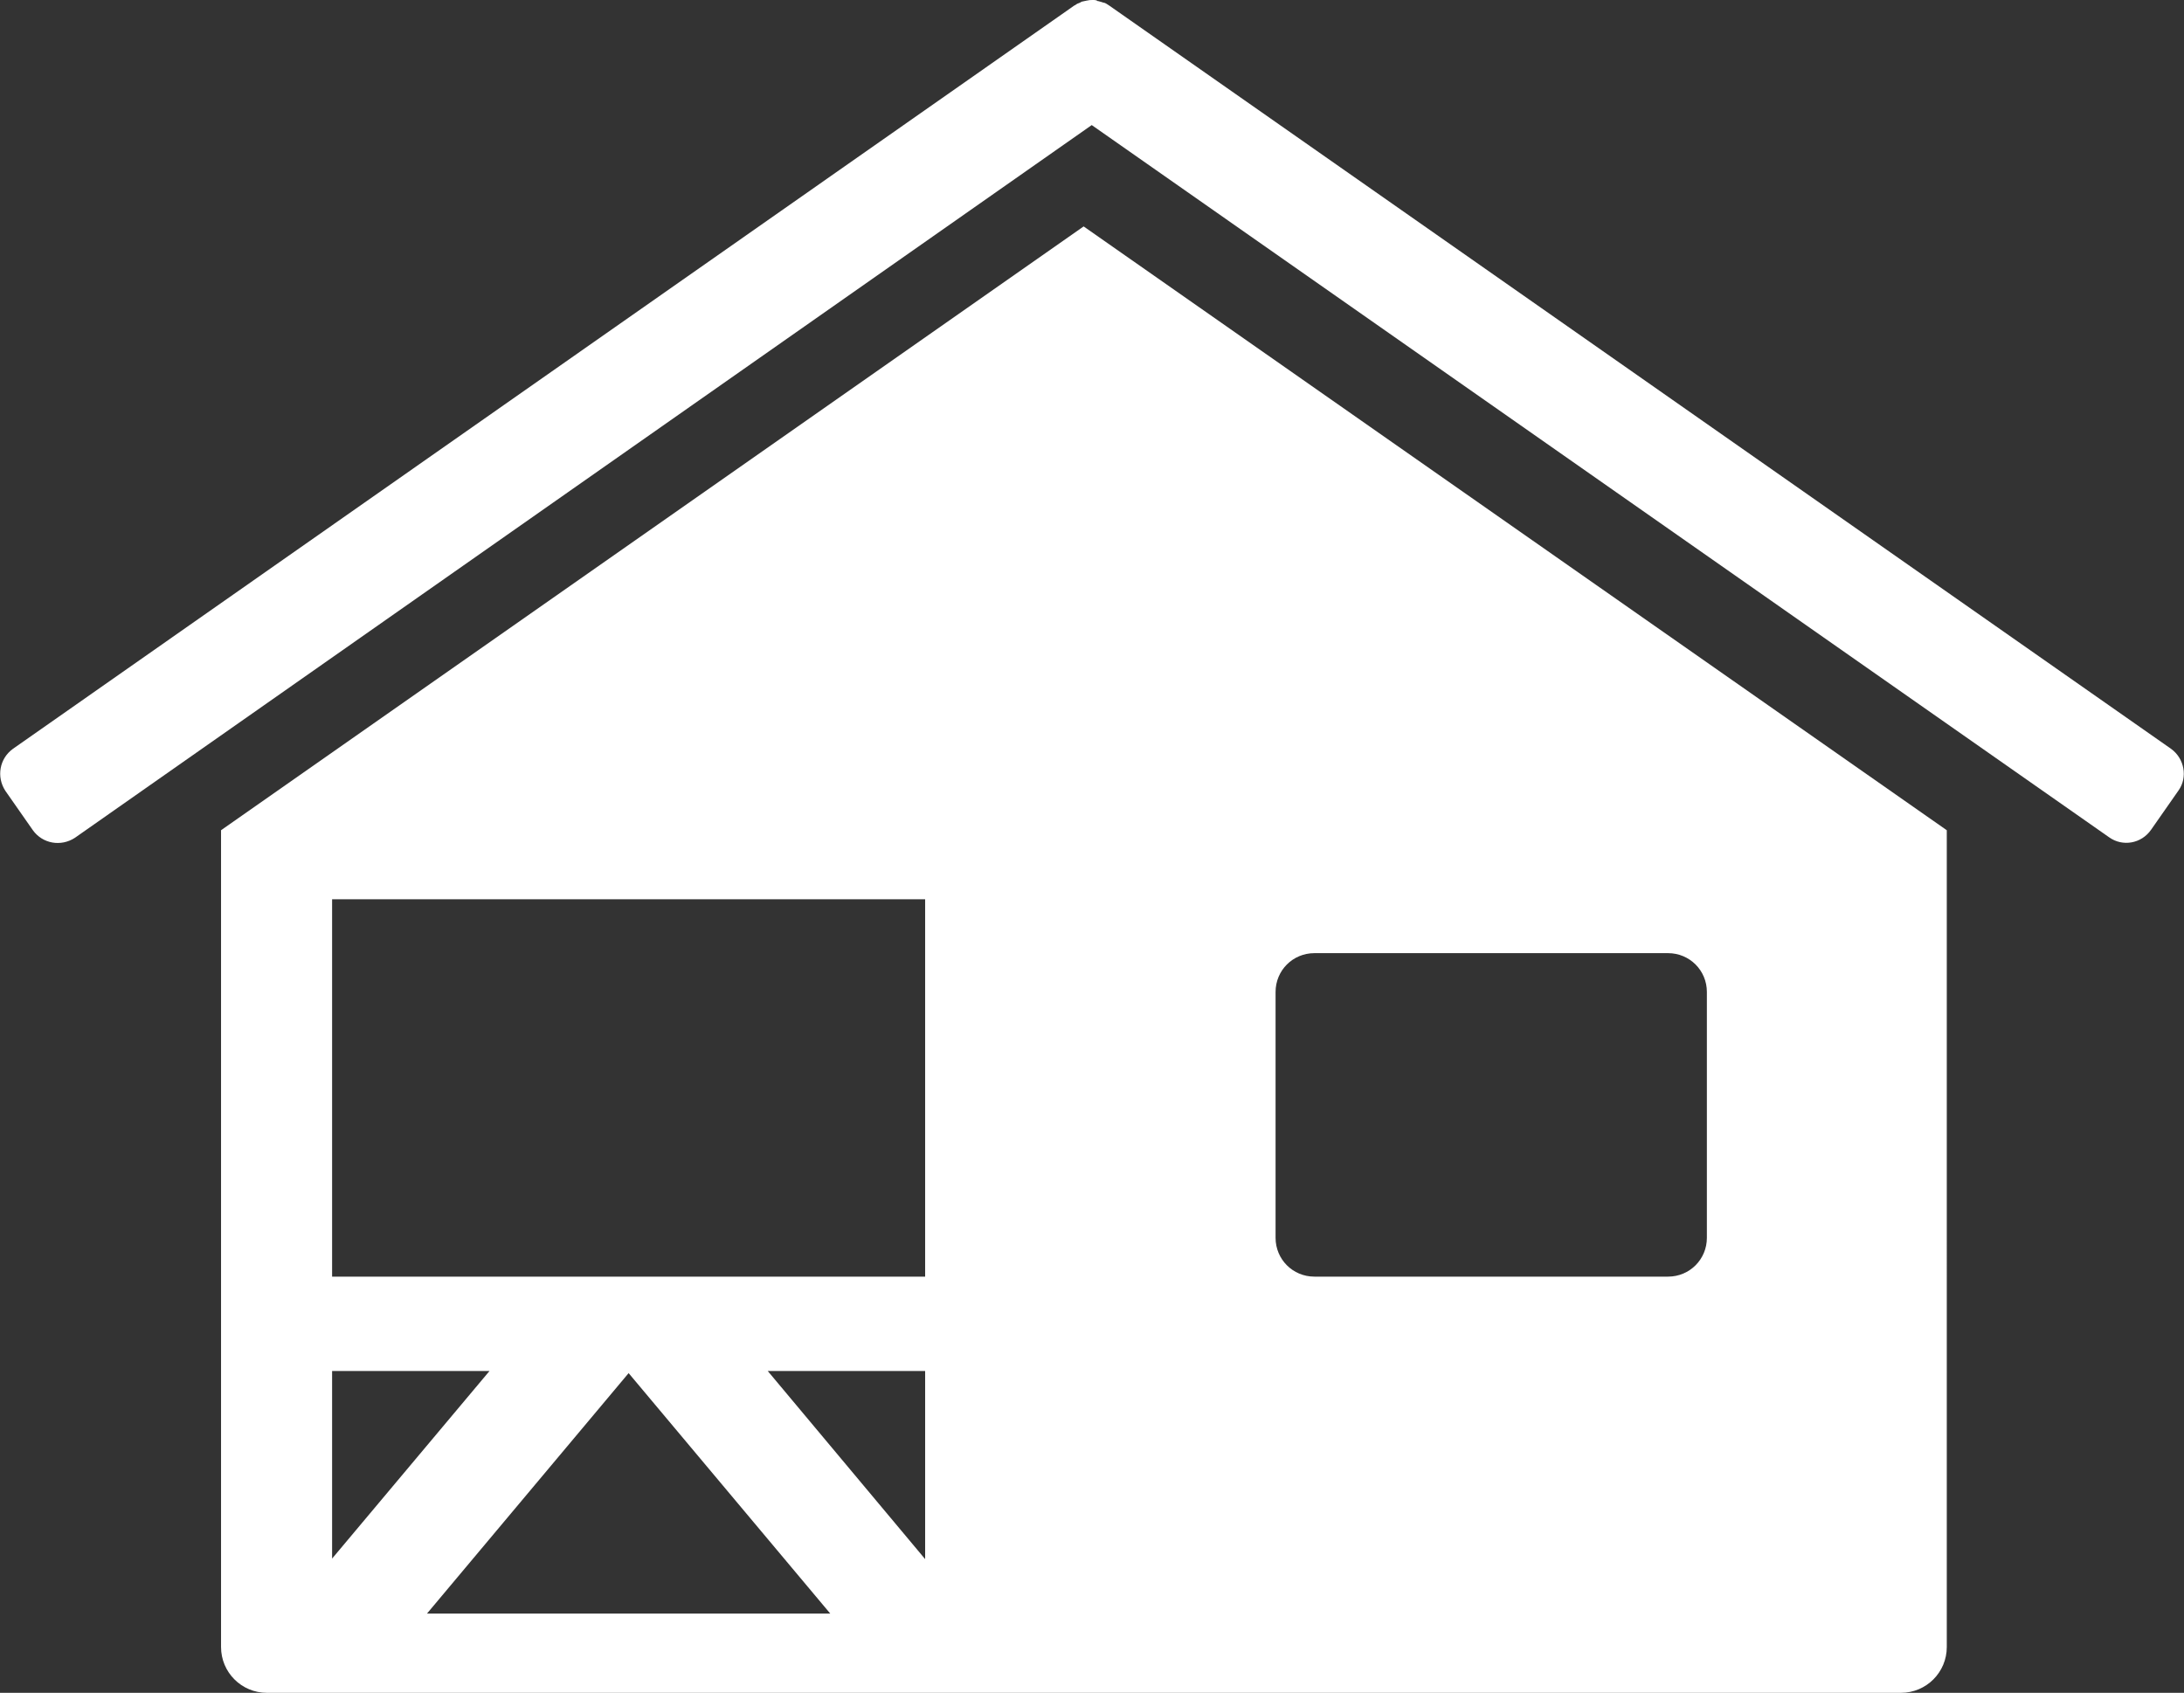 <?xml version="1.0" encoding="utf-8"?>
<!-- Generator: Adobe Illustrator 25.1.0, SVG Export Plug-In . SVG Version: 6.00 Build 0)  -->
<svg version="1.1" baseProfile="tiny" id="Calque_4_-_copie_2"
	 xmlns="http://www.w3.org/2000/svg" xmlns:xlink="http://www.w3.org/1999/xlink" x="0px" y="0px" viewBox="0 0 405.1 314"
	 overflow="visible" xml:space="preserve">
<rect x="0" y="0" width="405.1" height="314" fill="#333333" stroke="none"/>
<g>
	<path fill="#FFFFFF" d="M402.7,138.9L205.7,1c0,0,0,0,0,0c-0.3-0.2-0.6-0.4-0.9-0.5c0,0,0,0-0.1,0c-0.3-0.1-0.6-0.2-1-0.3
		c0,0,0,0-0.1,0C203.4,0,203,0,202.7,0c0,0,0,0,0,0c-0.3,0-0.7,0-1,0.1c0,0,0,0-0.1,0c-0.3,0.1-0.6,0.1-0.9,0.2
		c-0.1,0-0.1,0-0.2,0.1c-0.2,0.1-0.4,0.2-0.7,0.3c-0.1,0.1-0.2,0.1-0.3,0.2c0,0-0.1,0.1-0.2,0.1L2.4,138.9c-2.5,1.8-3.1,5.2-1.4,7.8
		l5.1,7.3c1.8,2.5,5.2,3.1,7.8,1.4L202.5,23.2l188.7,132.1c2.5,1.8,6,1.2,7.8-1.4l5.1-7.3C405.8,144.2,405.2,140.7,402.7,138.9z"/>
	<path fill="#FFFFFF" d="M201,42L41,154v151.5c0,4.7,3.8,8.5,8.5,8.5h303.1c4.7,0,8.5-3.8,8.5-8.5V154L201,42z M61.6,166.8h110v70
		h-110V166.8z M142.4,254.3h29.2v34.9L142.4,254.3z M154,299.3H79.2l37.4-44.6L154,299.3z M90.8,254.3l-29.2,34.8v-34.8H90.8z
		 M316.6,229.6c0,4-3.2,7.2-7.2,7.2h-65.6c-4,0-7.2-3.2-7.2-7.2V184c0-4,3.2-7.2,7.2-7.2h65.6c4,0,7.2,3.2,7.2,7.2V229.6z"/>
</g>
</svg>
